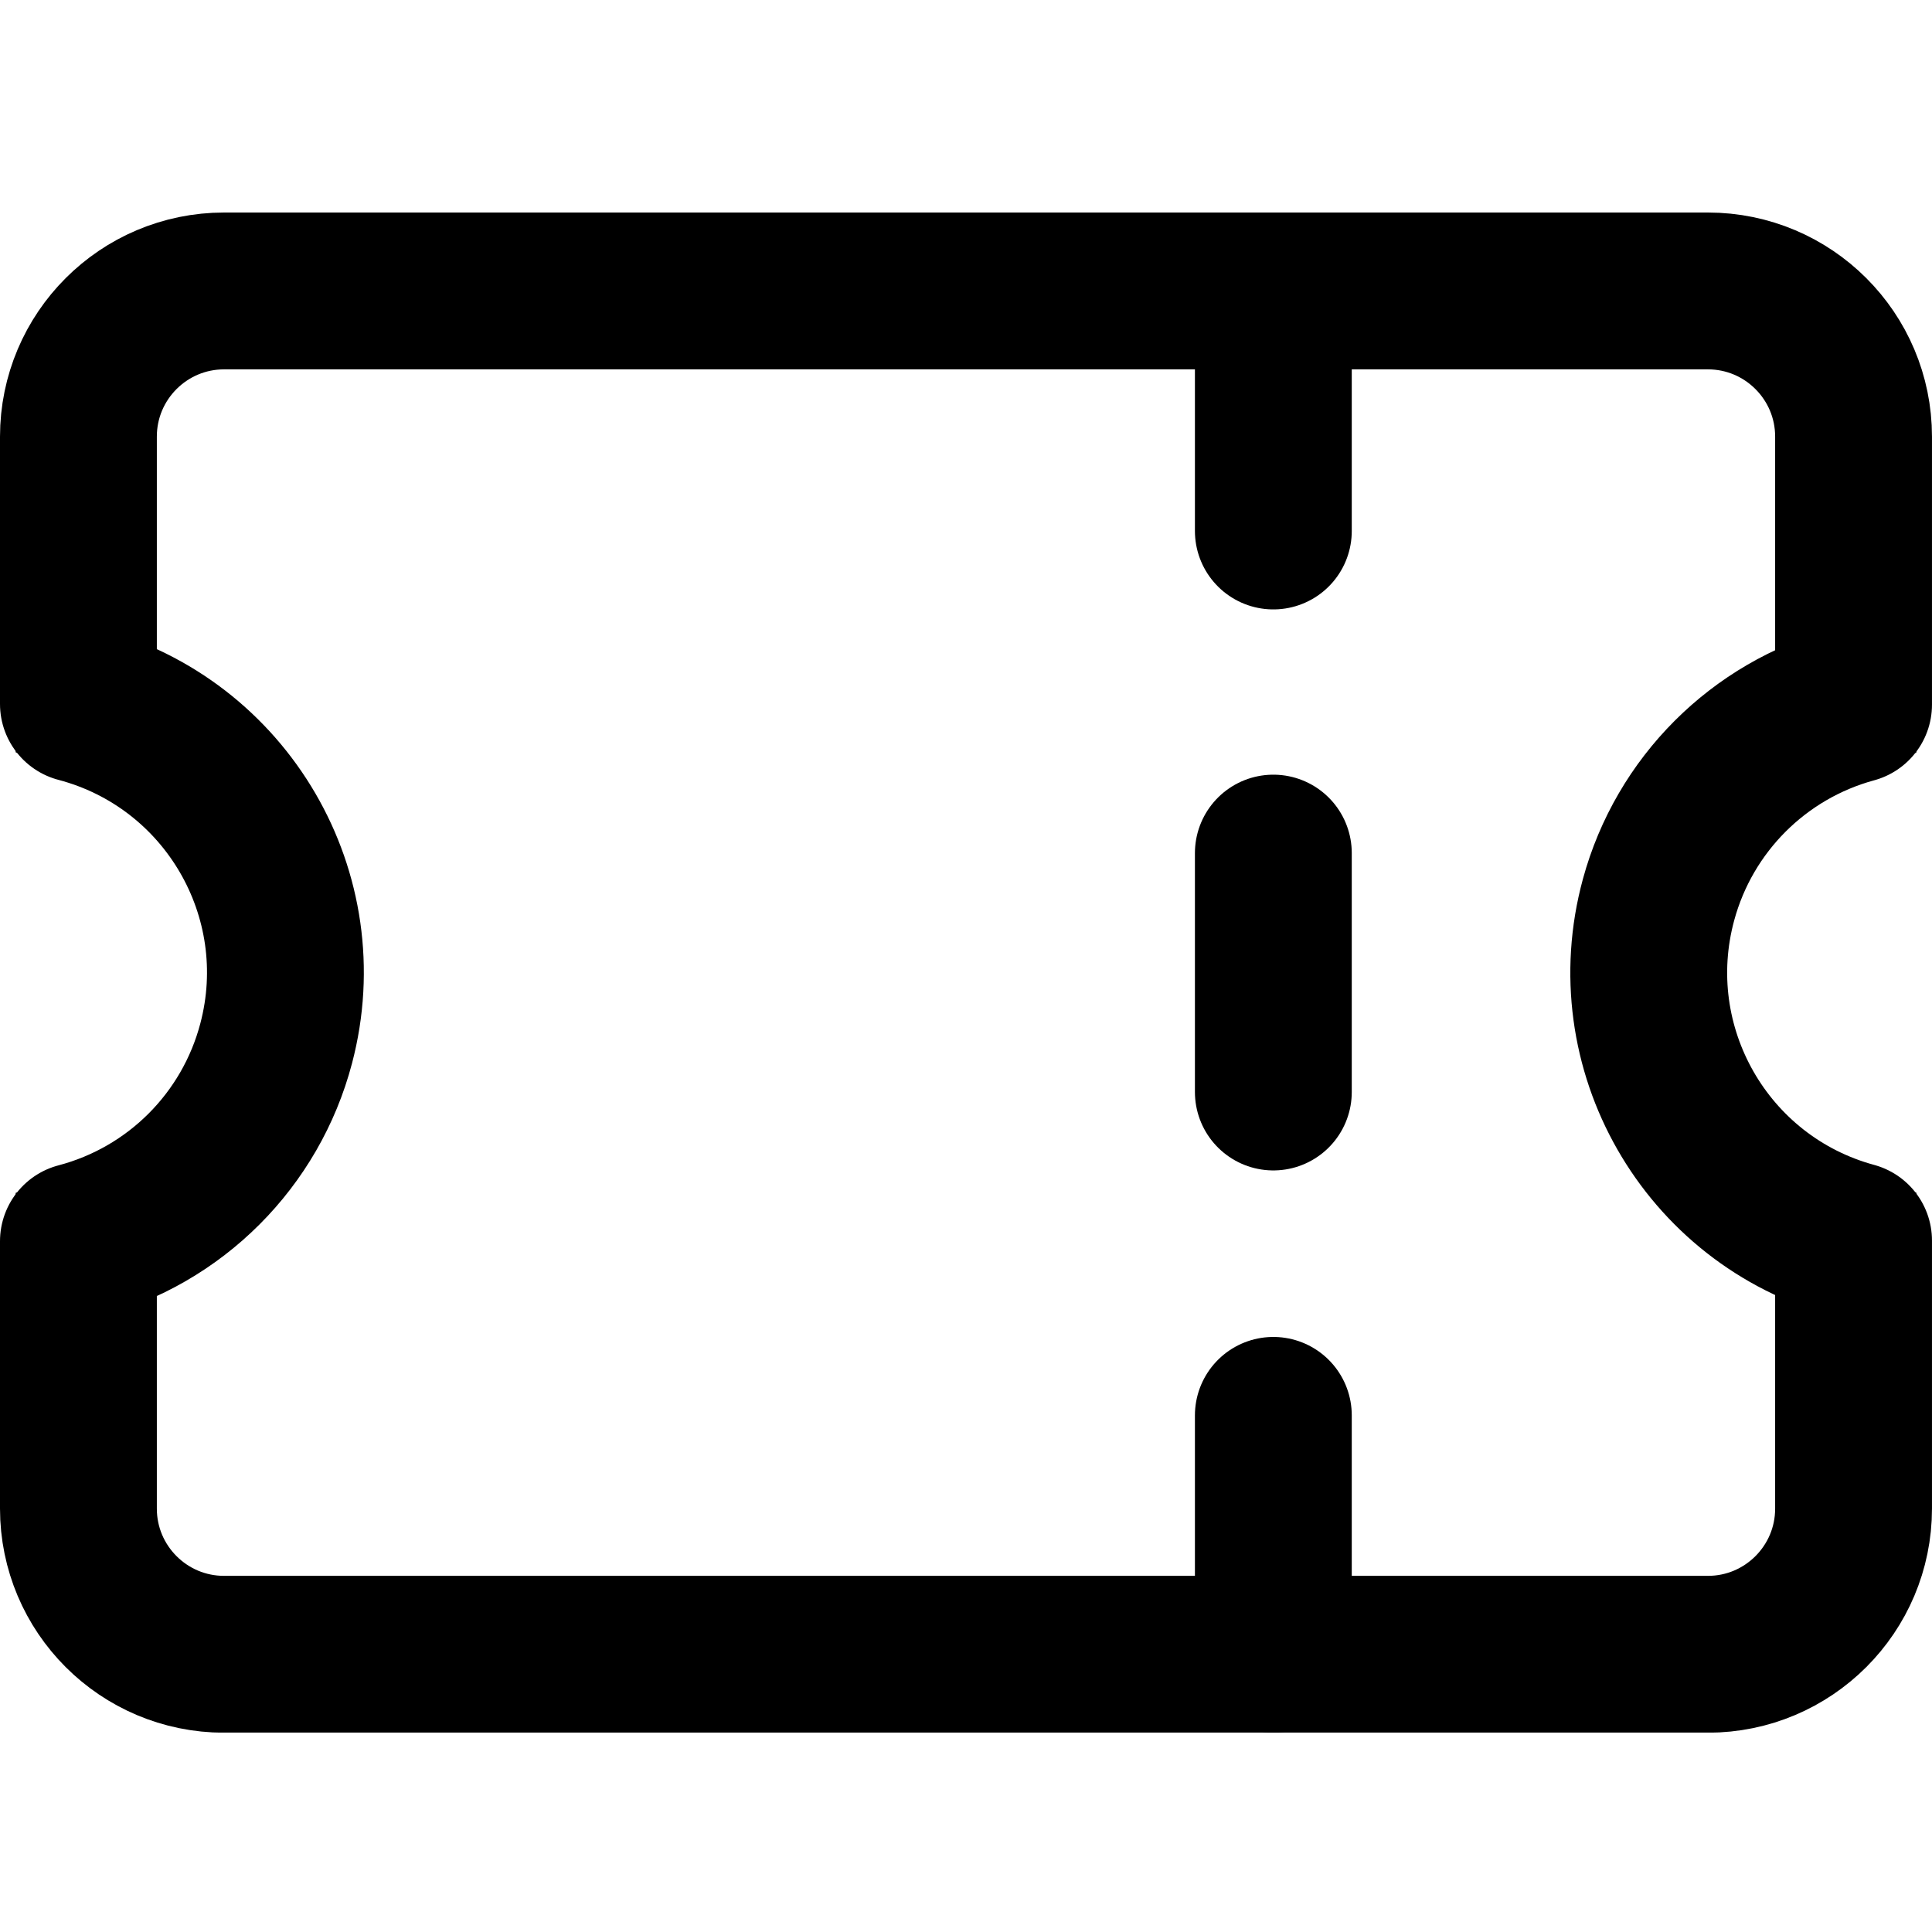 <?xml version="1.0" encoding="UTF-8"?>
<svg xmlns="http://www.w3.org/2000/svg" width="100" height="100" viewBox="0 0 100 100" fill="none">
  <g clip-path="url(#clip0_1503_810)">
    <path d="M4.059 78.085C4.059 82.248 7.436 85.625 11.599 85.625H88.4C92.563 85.625 95.94 82.248 95.94 78.085V64.212C88.276 62.127 83.762 54.223 85.847 46.565C87.185 41.649 91.024 37.81 95.94 36.472V22.6C95.94 18.436 92.563 15.059 88.4 15.059H11.599C7.436 15.059 4.059 18.436 4.059 22.6V36.44C11.735 38.466 16.321 46.332 14.294 54.008C12.976 59.016 9.066 62.926 4.059 64.244V78.085Z" stroke="black" stroke-width="6.495" stroke-miterlimit="10"></path>
    <path d="M4.059 78.085C4.059 82.248 7.436 85.625 11.599 85.625H88.4C92.563 85.625 95.94 82.248 95.94 78.085V64.212C88.276 62.127 83.762 54.223 85.847 46.565C87.185 41.649 91.024 37.81 95.94 36.472V22.6C95.94 18.436 92.563 15.059 88.4 15.059H11.599C7.436 15.059 4.059 18.436 4.059 22.6V36.44C11.735 38.466 16.321 46.332 14.294 54.008C12.976 59.016 9.066 62.926 4.059 64.244V78.085Z" stroke="black" stroke-width="8.118" stroke-linecap="round" stroke-linejoin="round"></path>
    <path d="M65.908 15.118V27.484" stroke="black" stroke-width="8.118" stroke-linecap="round" stroke-linejoin="round"></path>
    <path d="M65.908 44.156V56.522" stroke="black" stroke-width="8.118" stroke-linecap="round" stroke-linejoin="round"></path>
    <path d="M65.908 73.259V85.625" stroke="black" stroke-width="8.118" stroke-linecap="round" stroke-linejoin="round"></path>
  </g>
  <defs>
    <clipPath id="clip0_1503_810">
      <rect width="100" height="78.678" fill="white" transform="translate(0 11)"></rect>
    </clipPath>
  </defs>
</svg>
